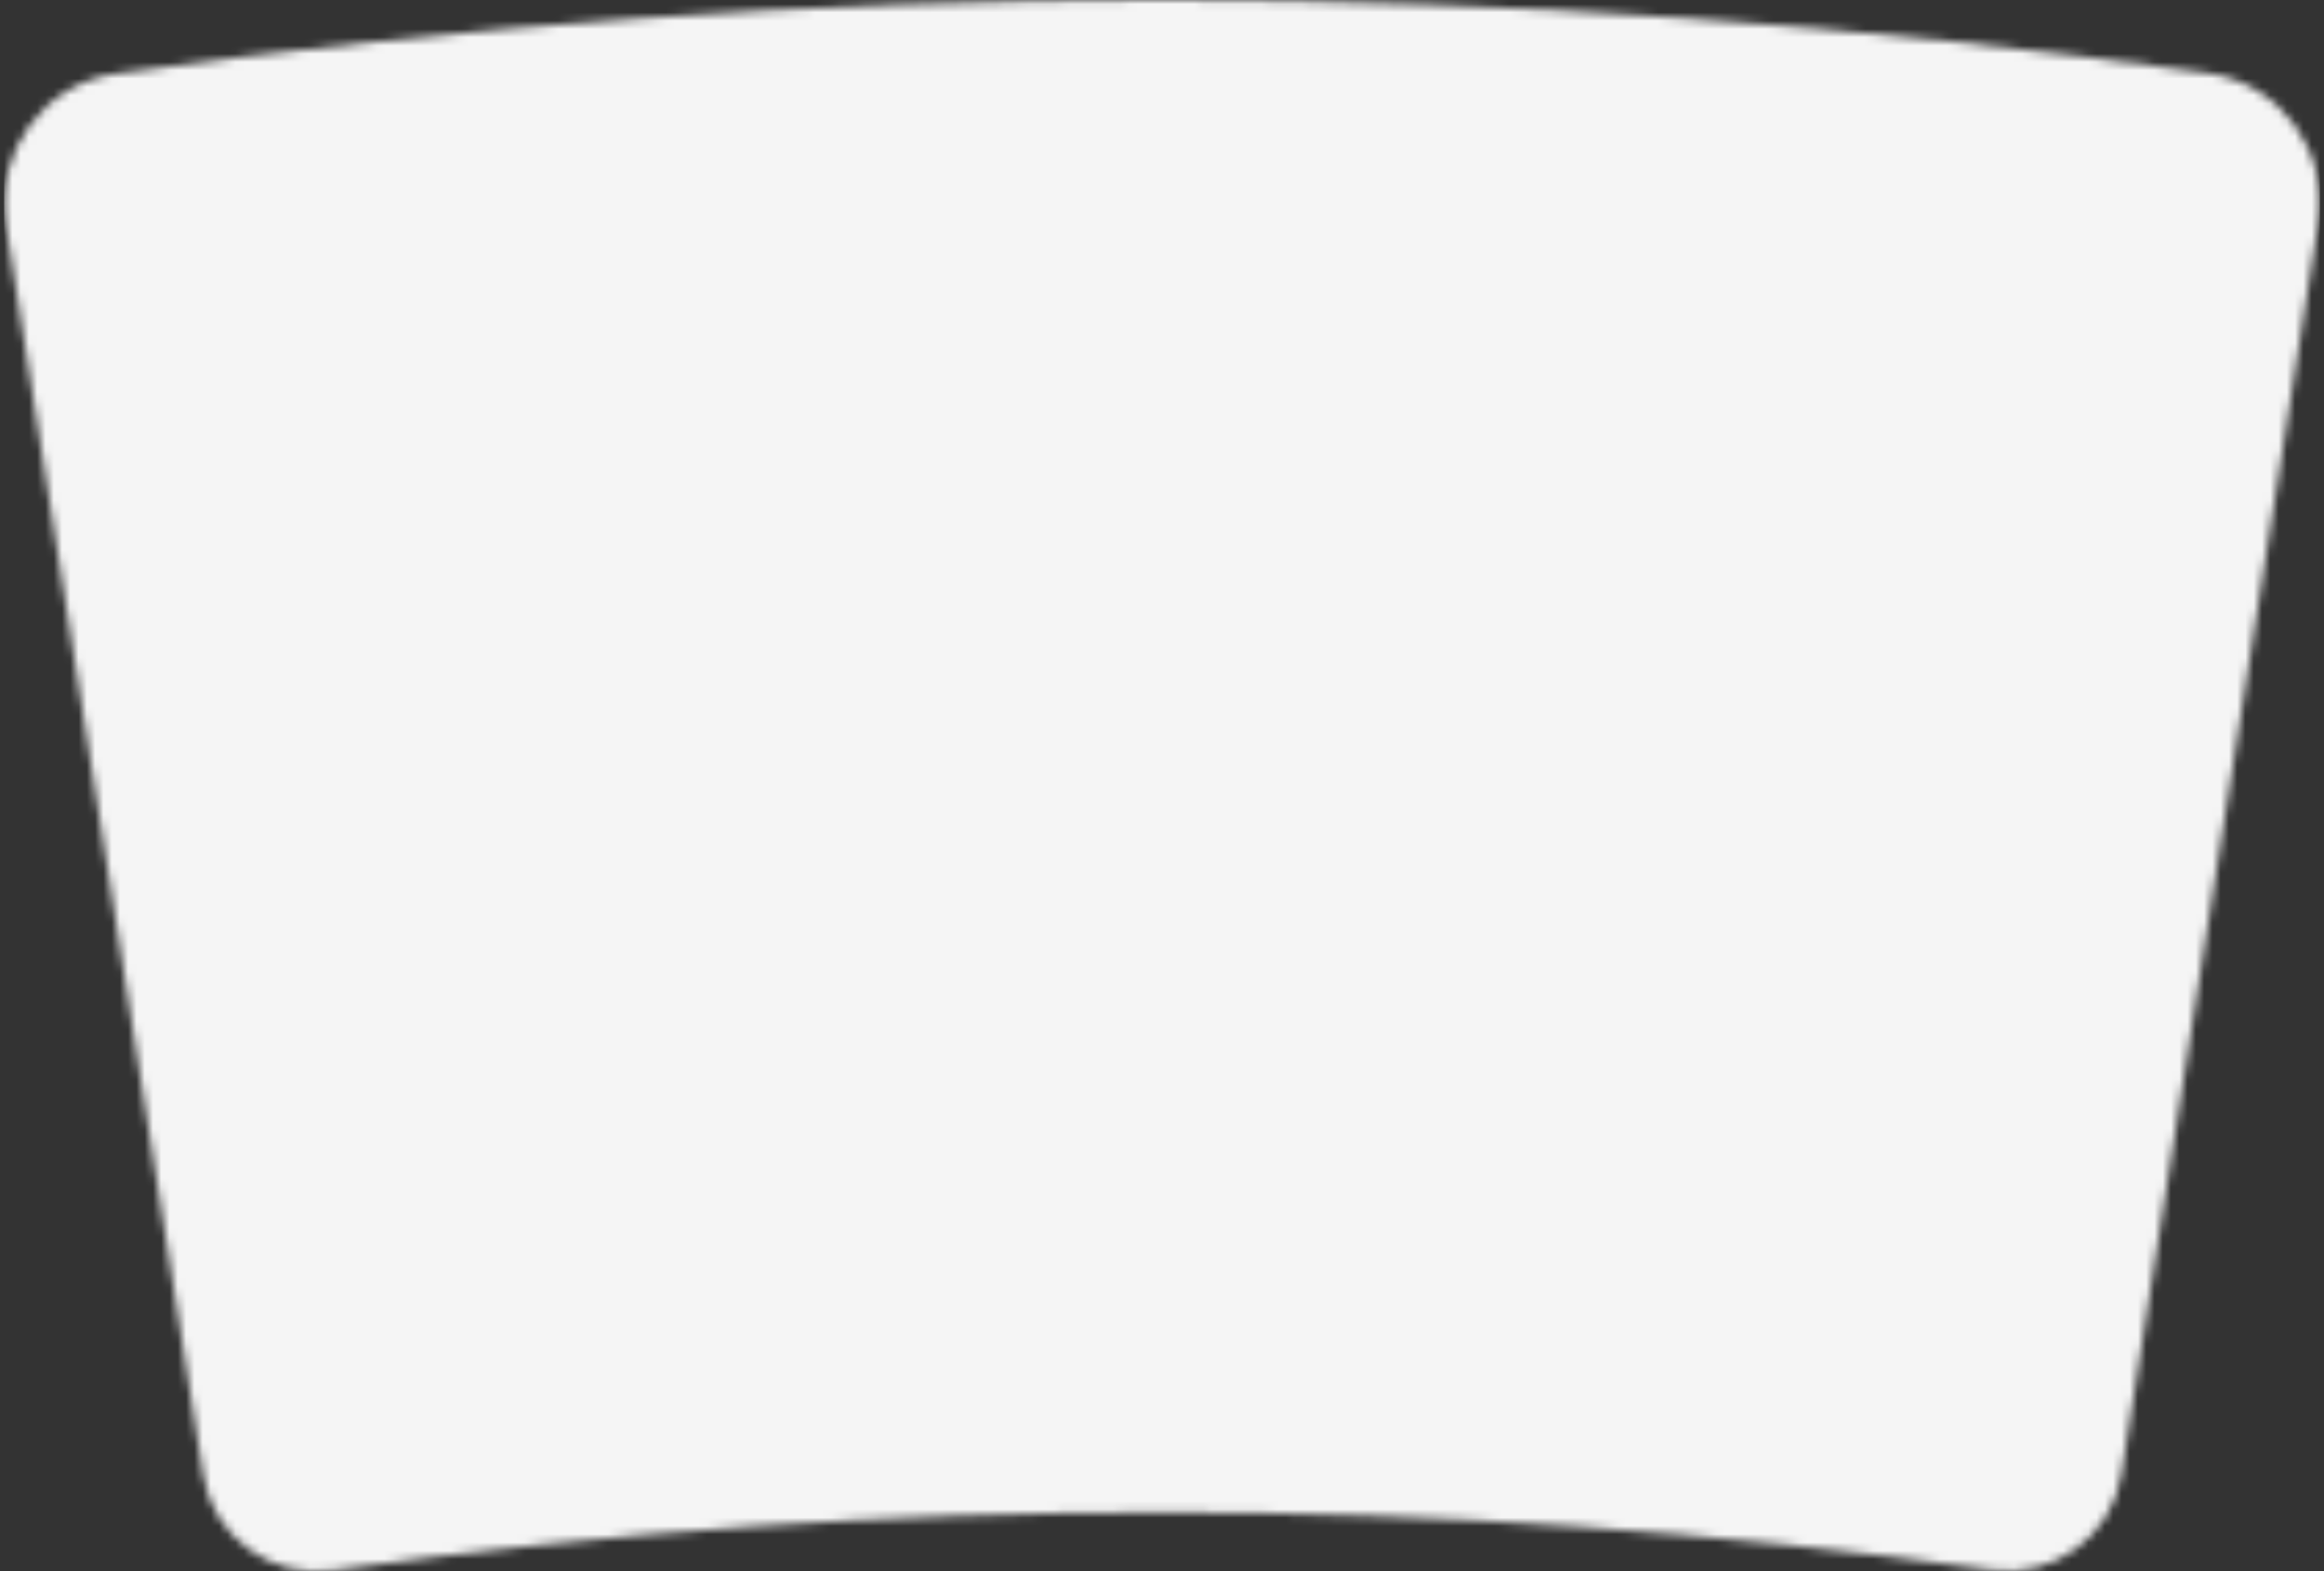 <svg width="281" height="190" viewBox="0 0 281 190" fill="none" xmlns="http://www.w3.org/2000/svg">
<rect x="0" y="0" width="281" height="190" fill="#333333" stroke="none"/>
<mask id="mask0_6022_1528" style="mask-type:alpha" maskUnits="userSpaceOnUse" x="0" y="0" width="281" height="191">
<path d="M14.014 8.914C97.921 -2.951 183.067 -2.971 266.98 8.855C275.721 10.086 281.668 18.285 280.296 27.004L256.491 178.315C255.317 185.78 248.308 190.862 240.823 189.817C174.285 180.525 106.787 180.541 40.254 189.864C32.77 190.912 25.759 185.833 24.581 178.368L0.706 27.069C-0.669 18.35 5.274 10.15 14.014 8.914Z" fill="#E1F6F6"/>
</mask>
<g mask="url(#mask0_6022_1528)">
<rect width="280" height="190" transform="translate(0.5)" fill="#F5F5F5"/>
</g>
</svg>
